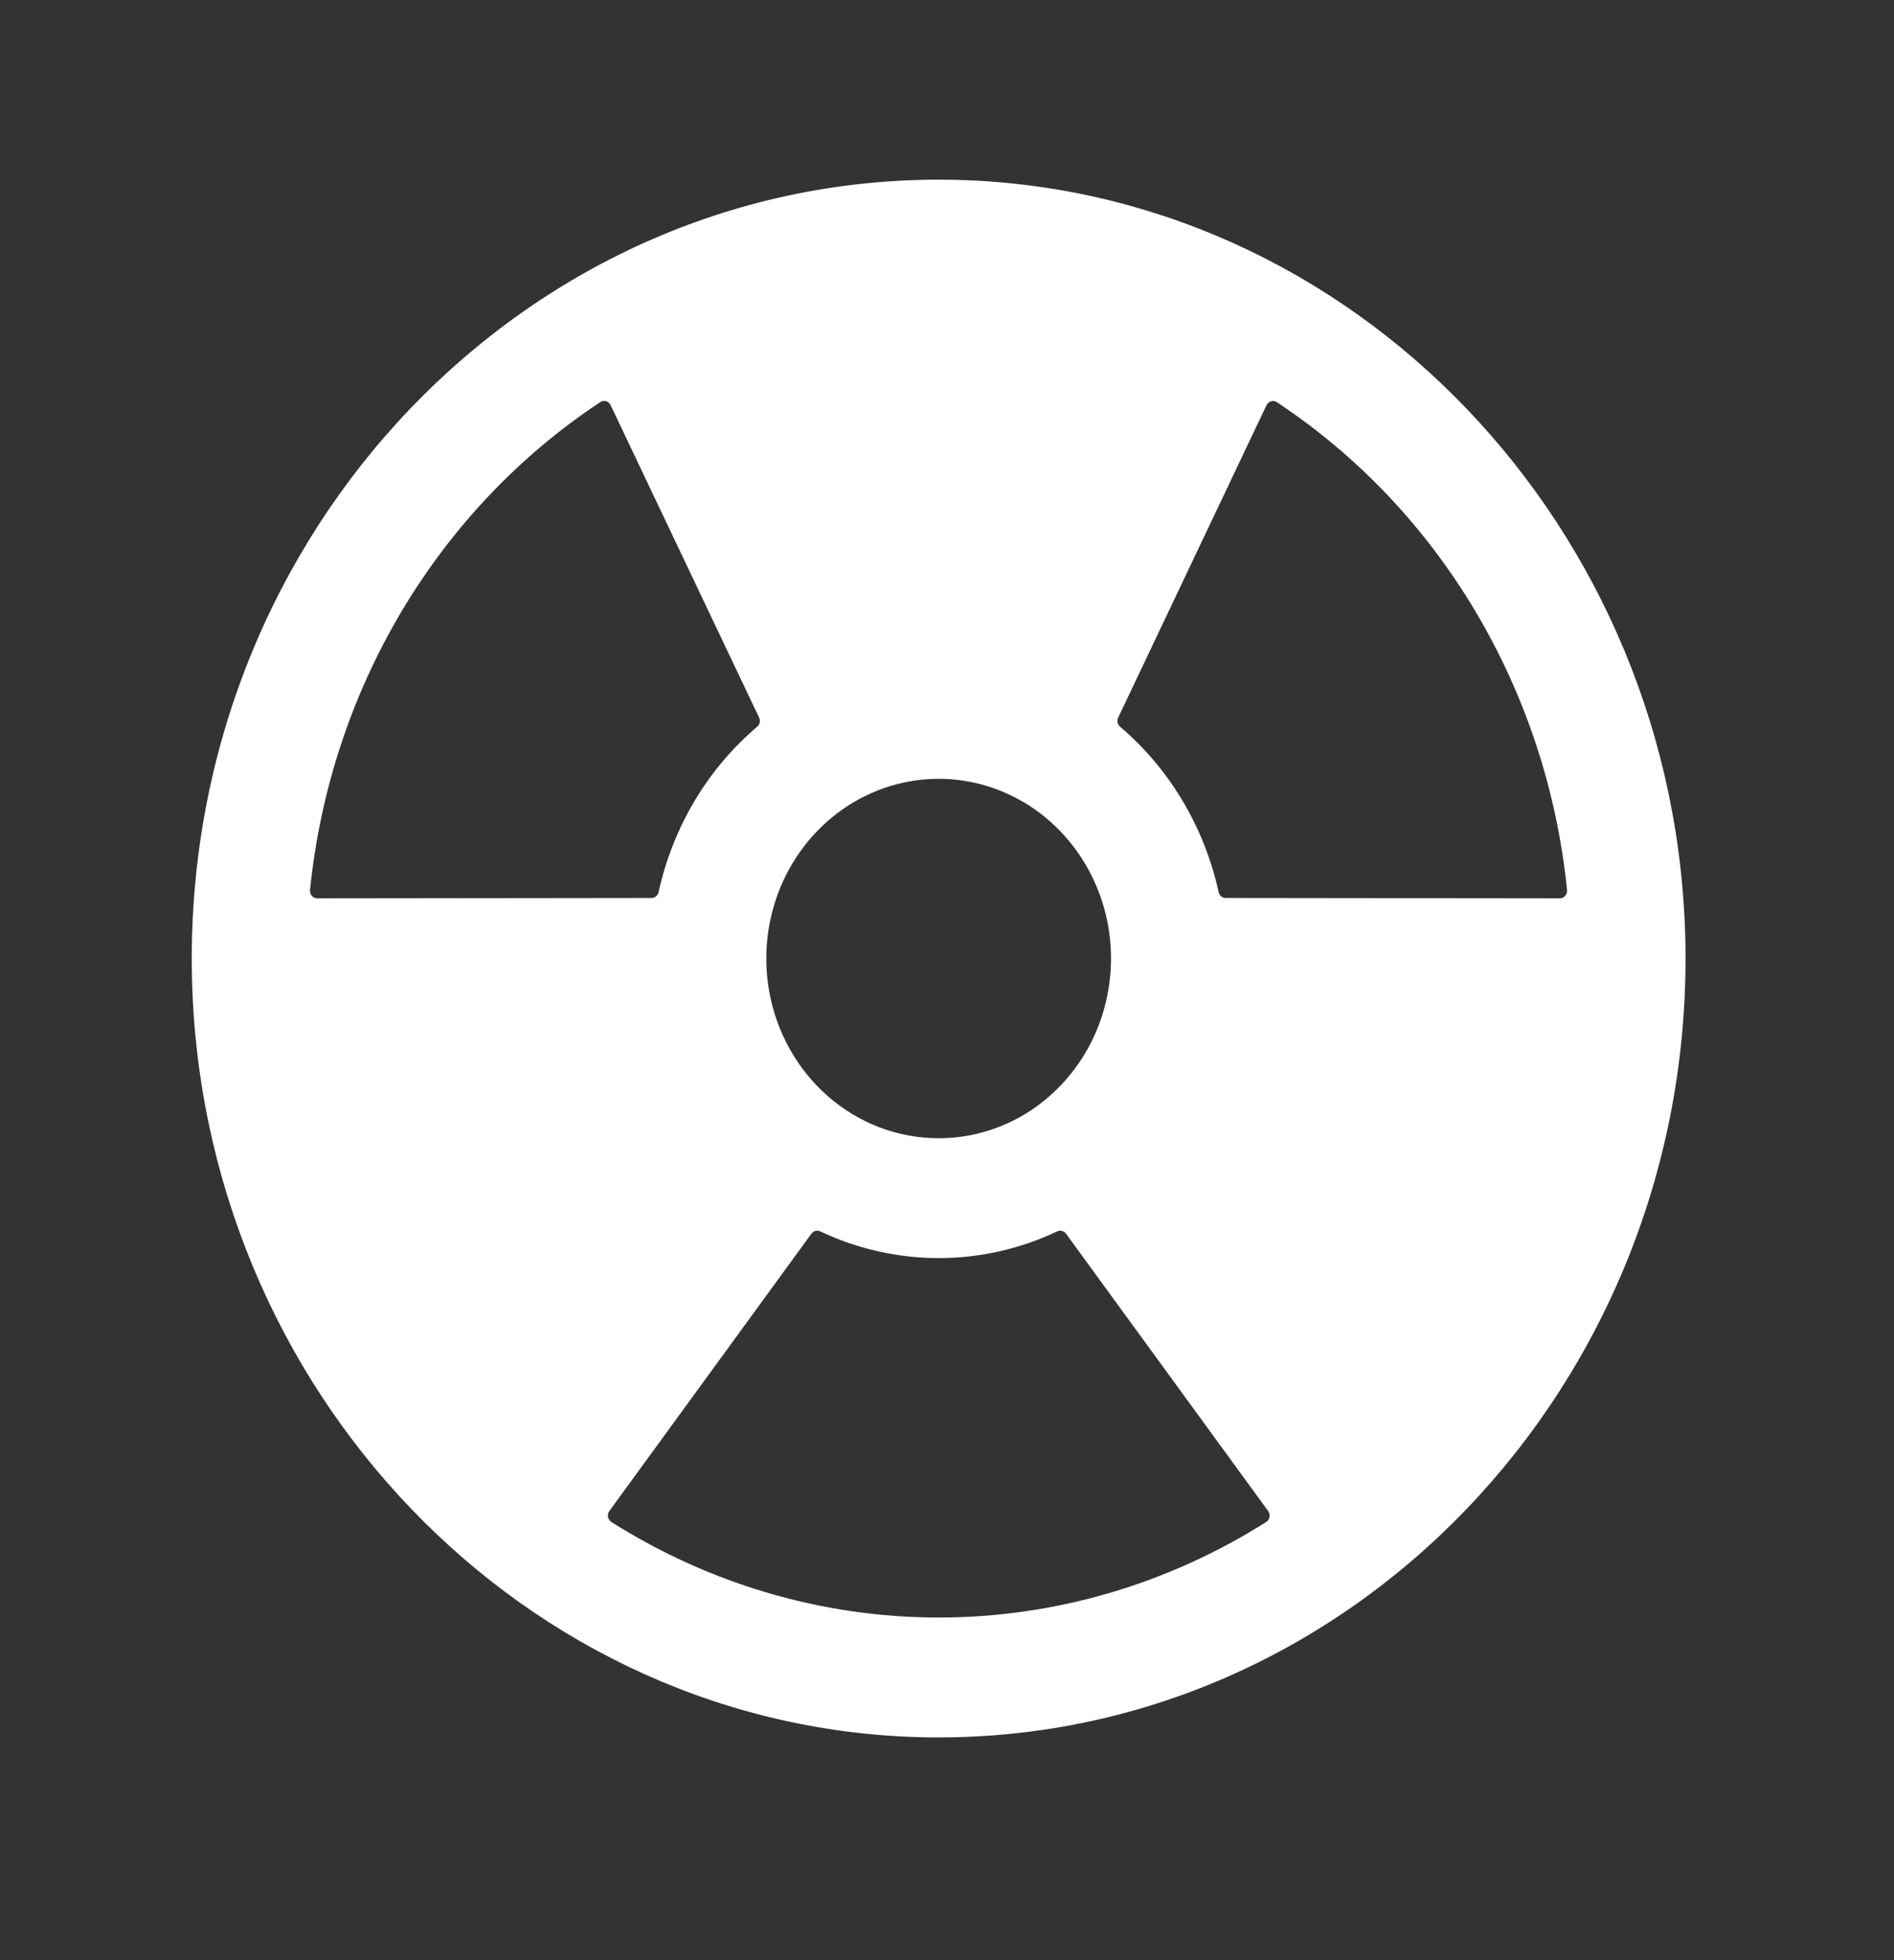 <svg xmlns="http://www.w3.org/2000/svg" fill="none" viewBox="0 0 29 30" height="30" width="29">
<rect x="0" y="0" width="29" height="30" fill="#333333" stroke="none"/>
<path fill="white" d="M14.532 2.751C8.1 2.66 2.85 8.133 2.937 14.836C3.022 21.265 8.045 26.5 14.213 26.59C20.645 26.681 25.895 21.209 25.807 14.505C25.722 8.075 20.7 2.84 14.532 2.751ZM23.884 13.749L18.766 13.743C18.741 13.743 18.717 13.734 18.697 13.718C18.678 13.701 18.664 13.678 18.659 13.653C18.44 12.658 17.909 11.767 17.15 11.122C17.131 11.105 17.118 11.083 17.112 11.058C17.107 11.032 17.11 11.006 17.121 10.983L19.392 6.202C19.399 6.187 19.409 6.174 19.421 6.164C19.433 6.154 19.447 6.146 19.461 6.142C19.476 6.137 19.492 6.136 19.507 6.138C19.523 6.141 19.537 6.146 19.55 6.155C20.783 6.97 21.823 8.065 22.592 9.358C23.361 10.651 23.841 12.109 23.994 13.622C23.995 13.638 23.994 13.654 23.989 13.67C23.984 13.685 23.976 13.699 23.966 13.711C23.955 13.723 23.943 13.732 23.929 13.739C23.914 13.745 23.899 13.749 23.884 13.749ZM11.744 14.921C11.695 14.358 11.813 13.793 12.083 13.302C12.353 12.812 12.761 12.42 13.252 12.18C13.743 11.94 14.293 11.863 14.828 11.961C15.362 12.059 15.855 12.325 16.238 12.725C16.622 13.125 16.878 13.638 16.972 14.195C17.065 14.752 16.992 15.326 16.762 15.838C16.531 16.35 16.155 16.775 15.685 17.057C15.214 17.338 14.672 17.461 14.132 17.409C13.517 17.351 12.942 17.07 12.506 16.615C12.07 16.161 11.8 15.561 11.744 14.921ZM9.35 6.202L11.623 10.983C11.634 11.006 11.637 11.032 11.632 11.058C11.626 11.083 11.613 11.105 11.594 11.122C10.834 11.767 10.303 12.658 10.084 13.653C10.078 13.679 10.065 13.702 10.044 13.719C10.024 13.735 9.999 13.744 9.974 13.743L4.856 13.749C4.841 13.749 4.826 13.745 4.812 13.739C4.797 13.732 4.785 13.723 4.774 13.711C4.764 13.699 4.756 13.685 4.751 13.67C4.747 13.654 4.745 13.638 4.747 13.622C4.9 12.109 5.379 10.651 6.148 9.358C6.918 8.065 7.957 6.97 9.19 6.155C9.203 6.146 9.218 6.14 9.233 6.138C9.249 6.135 9.265 6.136 9.28 6.14C9.295 6.145 9.309 6.152 9.321 6.163C9.333 6.174 9.343 6.187 9.35 6.202ZM9.33 23.126L12.425 18.88C12.441 18.86 12.462 18.845 12.486 18.839C12.511 18.832 12.536 18.835 12.559 18.846C13.129 19.116 13.748 19.255 14.373 19.255C14.999 19.255 15.618 19.116 16.188 18.846C16.21 18.835 16.236 18.832 16.26 18.839C16.285 18.845 16.306 18.86 16.321 18.88L19.417 23.126C19.427 23.139 19.433 23.154 19.437 23.169C19.44 23.185 19.441 23.201 19.438 23.217C19.435 23.233 19.429 23.247 19.421 23.261C19.412 23.274 19.401 23.285 19.387 23.294C17.876 24.25 16.142 24.756 14.374 24.756C12.607 24.756 10.873 24.25 9.361 23.294C9.348 23.285 9.337 23.274 9.328 23.261C9.319 23.248 9.313 23.233 9.31 23.217C9.307 23.201 9.307 23.185 9.31 23.17C9.314 23.154 9.32 23.139 9.33 23.126Z"></path>
</svg>
